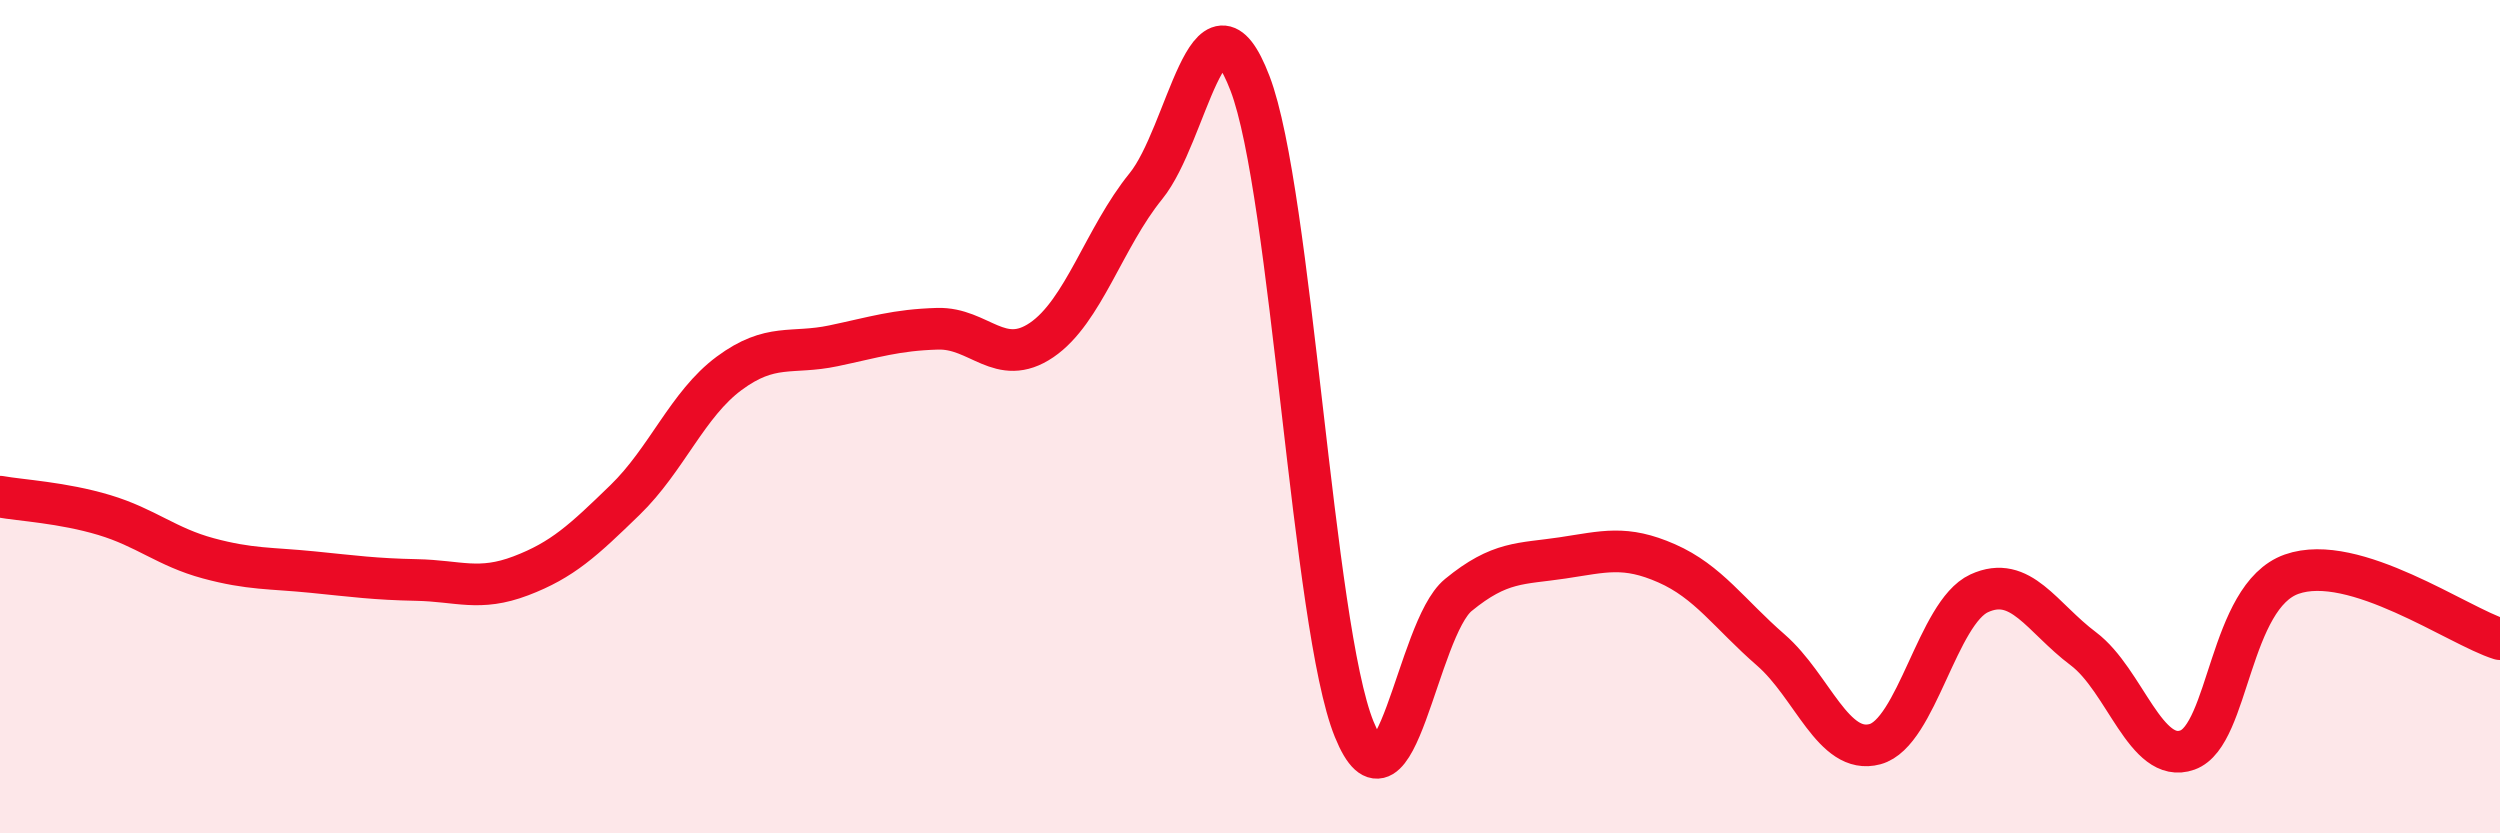 
    <svg width="60" height="20" viewBox="0 0 60 20" xmlns="http://www.w3.org/2000/svg">
      <path
        d="M 0,11.92 C 0.5,12.01 1.5,12.06 2.5,12.36 C 3.5,12.66 4,13.13 5,13.4 C 6,13.67 6.5,13.63 7.5,13.73 C 8.5,13.83 9,13.9 10,13.92 C 11,13.94 11.5,14.2 12.5,13.82 C 13.5,13.44 14,12.97 15,12 C 16,11.03 16.5,9.7 17.5,8.96 C 18.5,8.22 19,8.51 20,8.3 C 21,8.09 21.5,7.92 22.5,7.89 C 23.5,7.86 24,8.84 25,8.16 C 26,7.48 26.5,5.7 27.5,4.47 C 28.5,3.24 29,-0.61 30,2 C 31,4.61 31.5,15.04 32.5,17.5 C 33.5,19.96 34,15.1 35,14.28 C 36,13.46 36.5,13.54 37.5,13.39 C 38.5,13.24 39,13.08 40,13.52 C 41,13.96 41.5,14.73 42.5,15.6 C 43.5,16.47 44,18.13 45,17.86 C 46,17.59 46.5,14.7 47.5,14.24 C 48.5,13.78 49,14.82 50,15.57 C 51,16.32 51.5,18.36 52.5,18 C 53.5,17.64 53.5,14.31 55,13.78 C 56.5,13.25 59,15.03 60,15.34L60 20L0 20Z"
        fill="#EB0A25"
        opacity="0.1"
        stroke-linecap="round"
        stroke-linejoin="round"
      />
      <path
        d="M 0,11.92 C 0.5,12.01 1.5,12.06 2.5,12.36 C 3.5,12.66 4,13.13 5,13.4 C 6,13.67 6.5,13.63 7.5,13.73 C 8.5,13.83 9,13.9 10,13.92 C 11,13.94 11.5,14.2 12.5,13.82 C 13.5,13.44 14,12.97 15,12 C 16,11.03 16.5,9.7 17.5,8.96 C 18.5,8.22 19,8.51 20,8.3 C 21,8.09 21.5,7.92 22.5,7.89 C 23.5,7.86 24,8.84 25,8.16 C 26,7.48 26.5,5.7 27.5,4.47 C 28.5,3.24 29,-0.61 30,2 C 31,4.61 31.5,15.04 32.5,17.5 C 33.5,19.96 34,15.1 35,14.28 C 36,13.46 36.5,13.54 37.5,13.39 C 38.5,13.24 39,13.08 40,13.52 C 41,13.96 41.5,14.73 42.5,15.6 C 43.5,16.47 44,18.13 45,17.86 C 46,17.59 46.5,14.7 47.5,14.24 C 48.5,13.78 49,14.82 50,15.57 C 51,16.32 51.5,18.36 52.5,18 C 53.5,17.64 53.5,14.31 55,13.78 C 56.5,13.25 59,15.03 60,15.34"
        stroke="#EB0A25"
        stroke-width="1"
        fill="none"
        stroke-linecap="round"
        stroke-linejoin="round"
      />
    </svg>
  